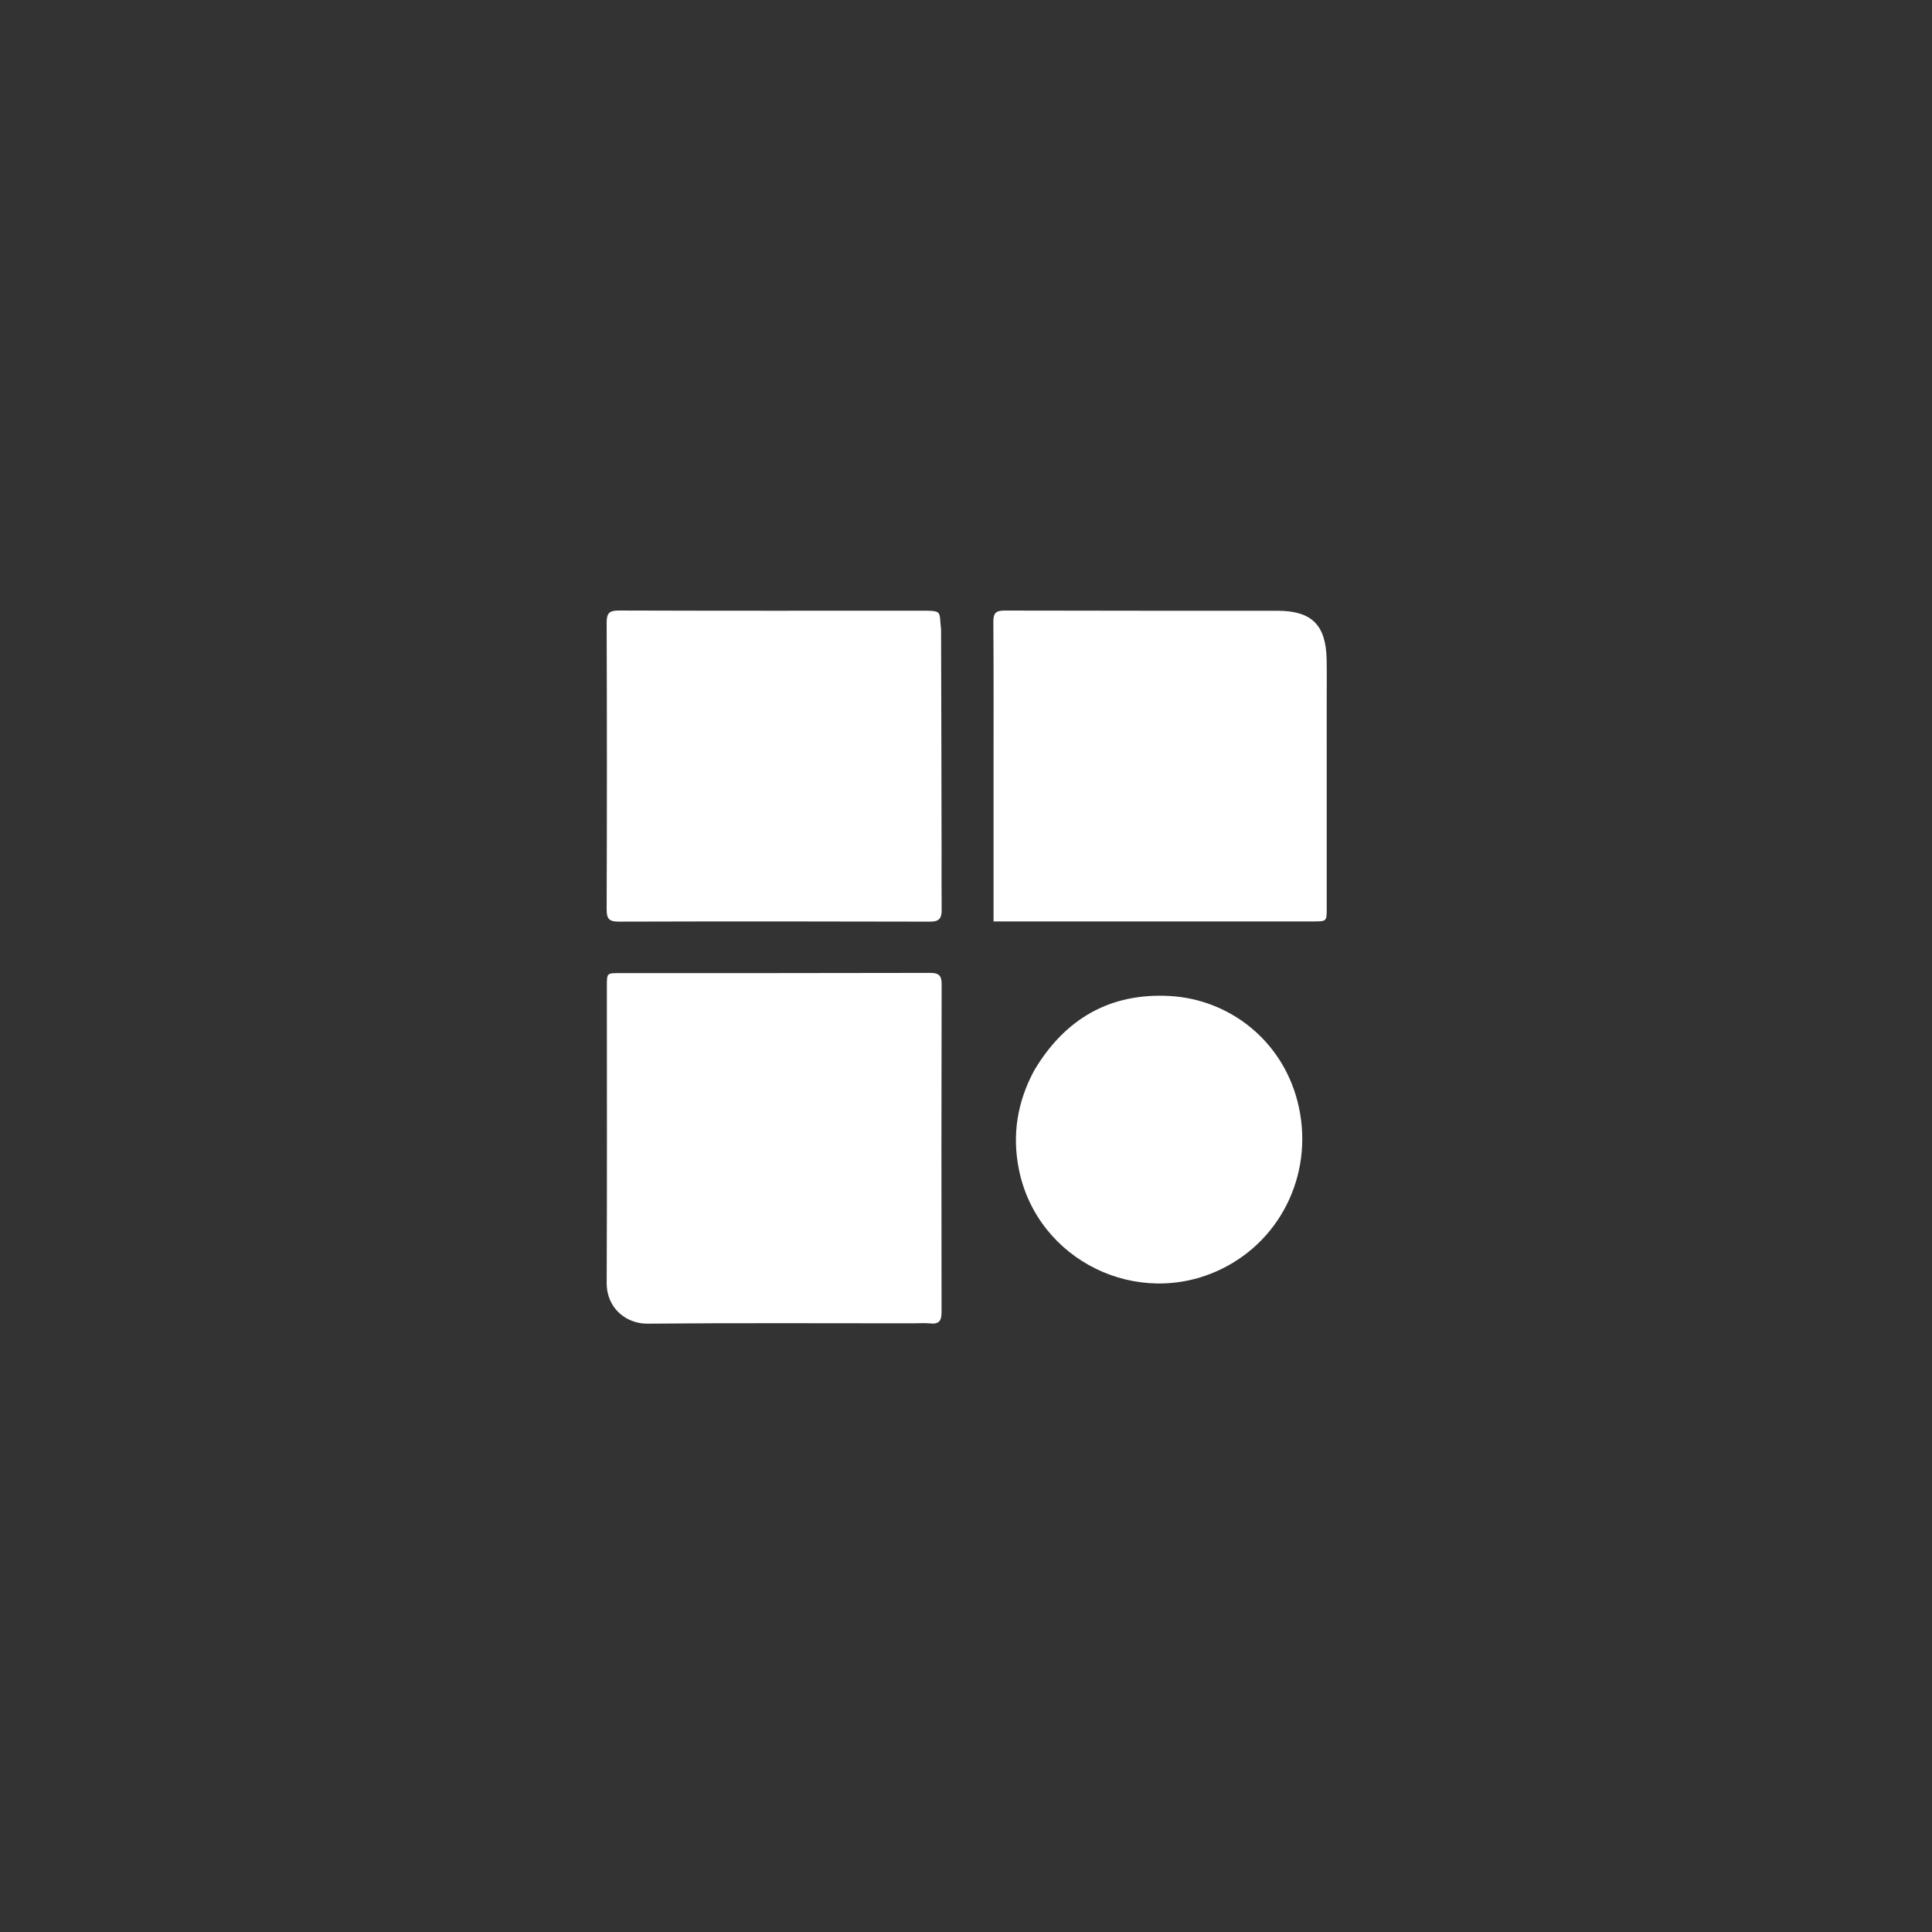 <svg xmlns="http://www.w3.org/2000/svg" xmlns:xlink="http://www.w3.org/1999/xlink" version="1.1" id="Layer_1" x="0px" y="0px" width="100%" viewBox="0 0 1024 1024" enable-background="new 0 0 1024 1024" xml:space="preserve">
<rect x="0" y="0" width="1024" height="1024" fill="#333333" stroke="none"/>
<path fill="#ffffff" opacity="1" stroke="none" d=" M483.995,701.386   C436.686,701.385 389.873,701.143 343.067,701.562   C332.301,701.658 321.5,693.721 321.56,679.954   C321.787,627.481 321.649,575.006 321.654,522.532   C321.655,515.821 321.676,515.775 328.102,515.772   C383.075,515.75 438.048,515.793 493.02,515.654   C497.592,515.642 499.095,517.05 499.085,521.631   C498.959,579.602 498.947,637.573 499.045,695.543   C499.052,700.105 497.595,701.943 492.984,701.441   C490.186,701.136 487.326,701.385 483.995,701.386  z"/>
<path fill="#ffffff" opacity="1" stroke="none" d=" M498.788,333.471   C498.918,373.089 498.989,412.249 499.052,451.408   C499.068,461.74 498.981,472.073 499.097,482.404   C499.146,486.734 497.709,488.505 492.979,488.492   C437.986,488.335 382.993,488.322 328,488.481   C322.966,488.496 321.523,487.091 321.541,482.019   C321.722,431.36 321.721,380.699 321.542,330.039   C321.524,324.977 322.957,323.573 327.994,323.589   C381.32,323.759 434.647,323.715 487.973,323.682   C499.94,323.674 497.604,323.812 498.788,333.471  z"/>
<path fill="#ffffff" opacity="1" stroke="none" d=" M526.597,414   C526.598,385.501 526.697,357.502 526.5,329.505   C526.467,324.831 528,323.598 532.494,323.611   C580.658,323.748 628.822,323.703 676.987,323.711   C695.162,323.713 702.764,331.14 703.144,349.448   C703.296,356.778 703.181,364.113 703.183,371.446   C703.189,408.111 703.197,444.776 703.196,481.441   C703.196,488.315 703.129,488.375 696.195,488.375   C641.698,488.379 587.2,488.378 532.703,488.378   C530.905,488.378 529.107,488.378 526.596,488.378   C526.596,463.373 526.596,438.937 526.597,414  z"/>
<path fill="#ffffff" opacity="1" stroke="none" d=" M548.187,567.304   C564.57,539.756 588.619,526.116 620.151,527.915   C651.328,529.694 679.344,551.061 687.731,583.869   C696.911,619.777 680.27,656.648 647.253,672.672   C602.978,694.16 549.745,668.058 540.037,619.821   C536.373,601.618 539.11,584.071 548.187,567.304  z"/>
</svg>